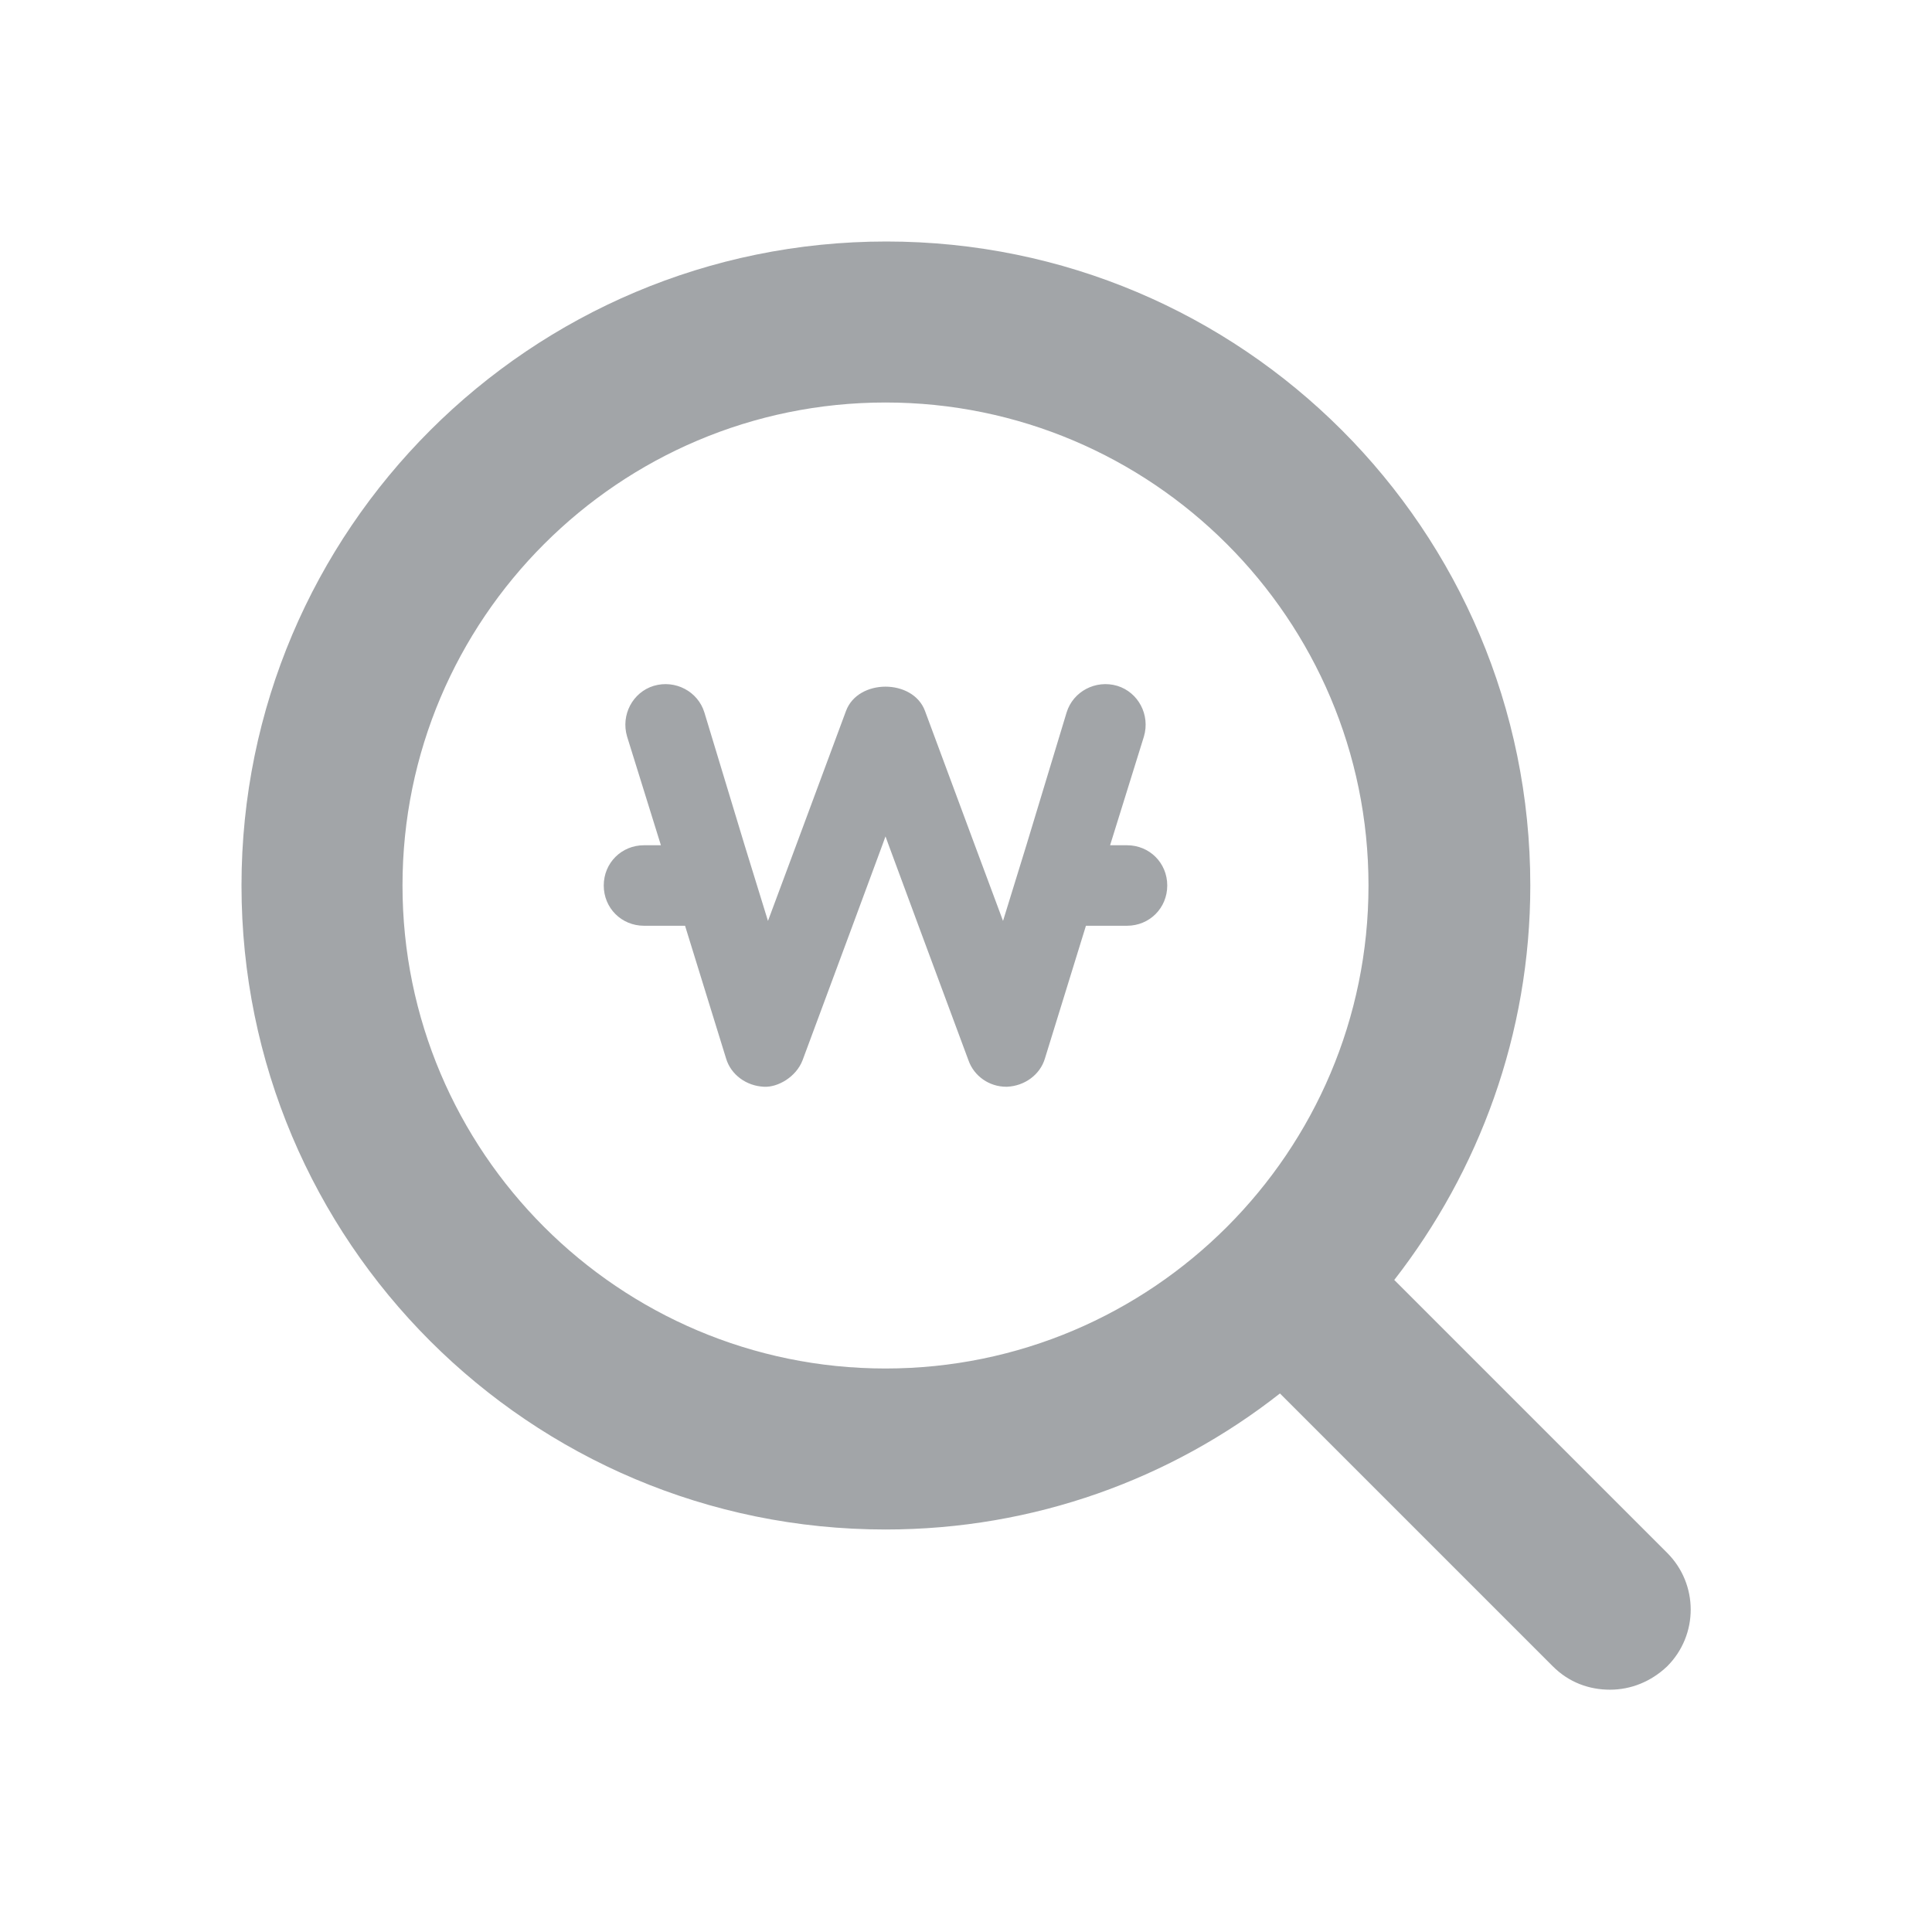 <svg width="24" height="24" viewBox="0 0 24 24" fill="none" xmlns="http://www.w3.org/2000/svg">
<mask id="mask0_4349_39477" style="mask-type:luminance" maskUnits="userSpaceOnUse" x="0" y="0" width="24" height="24">
<path d="M24 0H0V24H24V0Z" fill="white"/>
</mask>
<g mask="url(#mask0_4349_39477)">
<path d="M14.5 11C14.5 11.28 14.28 11.5 14 11.5H13.49L12.98 13.15C12.92 13.35 12.73 13.49 12.51 13.5H12.5C12.29 13.5 12.1 13.37 12.03 13.17L11.41 11.5L11.04 10.5L11 10.39L10.96 10.5L10.59 11.5L9.97 13.17C9.89 13.38 9.66 13.51 9.49 13.5C9.27 13.49 9.08 13.35 9.02 13.15L8.51 11.5H8C7.72 11.5 7.5 11.28 7.5 11C7.5 10.72 7.72 10.5 8 10.5H8.21L7.79 9.15C7.71 8.88 7.86 8.6 8.12 8.52C8.39 8.44 8.67 8.59 8.75 8.85L9.25 10.5L9.54 11.44L9.89 10.5L10.51 8.83C10.66 8.43 11.34 8.43 11.49 8.83L12.11 10.5L12.46 11.44L12.75 10.5L13.25 8.85C13.33 8.59 13.61 8.44 13.88 8.52C14.14 8.6 14.29 8.88 14.21 9.15L13.79 10.5H14C14.28 10.5 14.5 10.72 14.5 11Z" fill="#171E26" fill-opacity="0.4"/>
<path d="M20.71 19.29L17.32 15.9C18.37 14.55 19.01 12.85 19.01 11C19.01 6.58 15.43 3 11.01 3C6.59 3 3 6.58 3 11C3 15.42 6.58 19 11 19C12.85 19 14.55 18.37 15.9 17.31L19.29 20.7C19.49 20.9 19.74 20.99 20 20.99C20.26 20.99 20.51 20.89 20.71 20.7C21.1 20.31 21.1 19.68 20.71 19.29ZM5 11C5 7.69 7.69 5 11 5C14.31 5 17 7.69 17 11C17 14.31 14.31 17 11 17C7.69 17 5 14.31 5 11Z" fill="#171E26" fill-opacity="0.4"/>
</g>
</svg>

